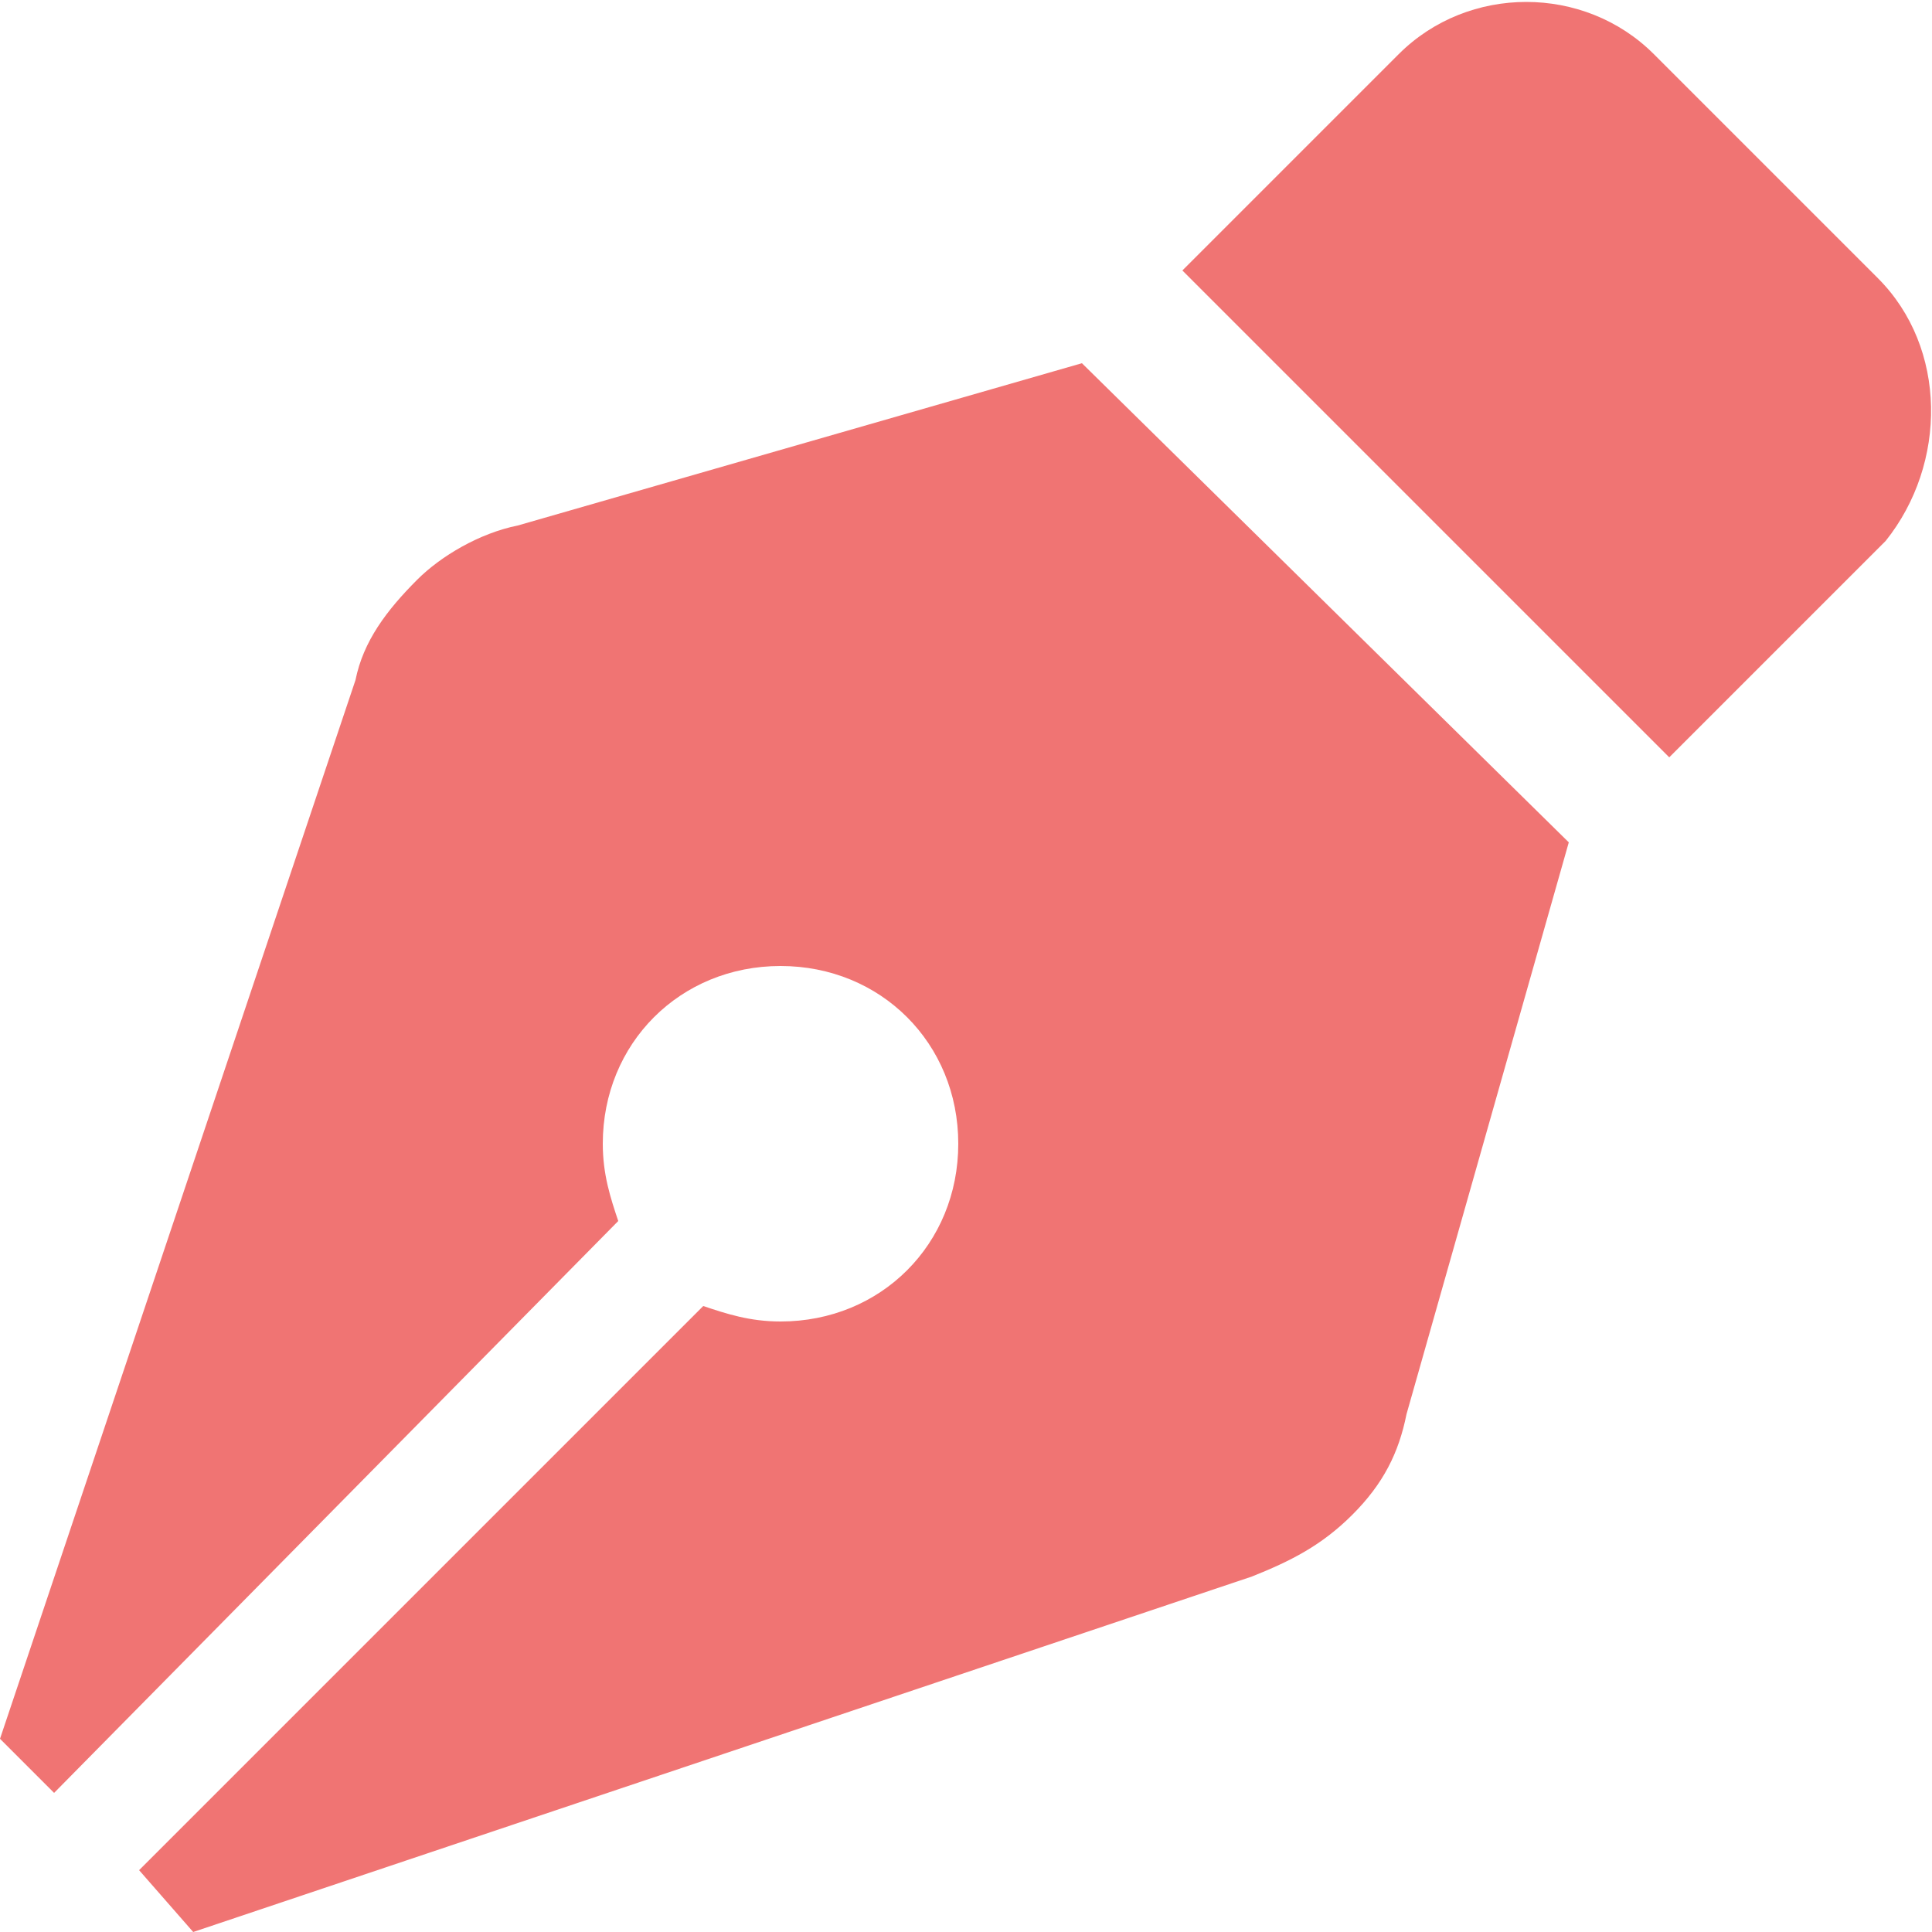<?xml version="1.0" encoding="utf-8"?>
<!-- Generator: Adobe Illustrator 25.4.1, SVG Export Plug-In . SVG Version: 6.00 Build 0)  -->
<svg version="1.1" id="Layer_1" xmlns="http://www.w3.org/2000/svg" xmlns:xlink="http://www.w3.org/1999/xlink" x="0px" y="0px"
	 viewBox="0 0 25 25" style="enable-background:new 0 0 25 25;" xml:space="preserve">
<style type="text/css">
	.st0{fill:#F07473;}
</style>
<path class="st0" d="M6.7,6.8C6.2,6.9,5.7,7.2,5.4,7.5C5,7.9,4.7,8.3,4.6,8.8L0,22.5l0.7,0.7L8,15.8c-0.1-0.3-0.2-0.6-0.2-1
	c0-1.3,1-2.3,2.3-2.3c1.3,0,2.3,1,2.3,2.3c0,1.3-1,2.3-2.3,2.3c-0.4,0-0.7-0.1-1-0.2l-7.3,7.3L2.5,25l13.7-4.6
	c0.5-0.2,0.9-0.4,1.3-0.8c0.4-0.4,0.6-0.8,0.7-1.3l2.1-7.4l-6.3-6.2L6.7,6.8z M24.3,3.6l-2.9-2.9c-0.9-0.9-2.4-0.9-3.3,0l-2.8,2.8
	l6.3,6.3l2.8-2.8C25.2,6,25.2,4.5,24.3,3.6z"/>
</svg>
